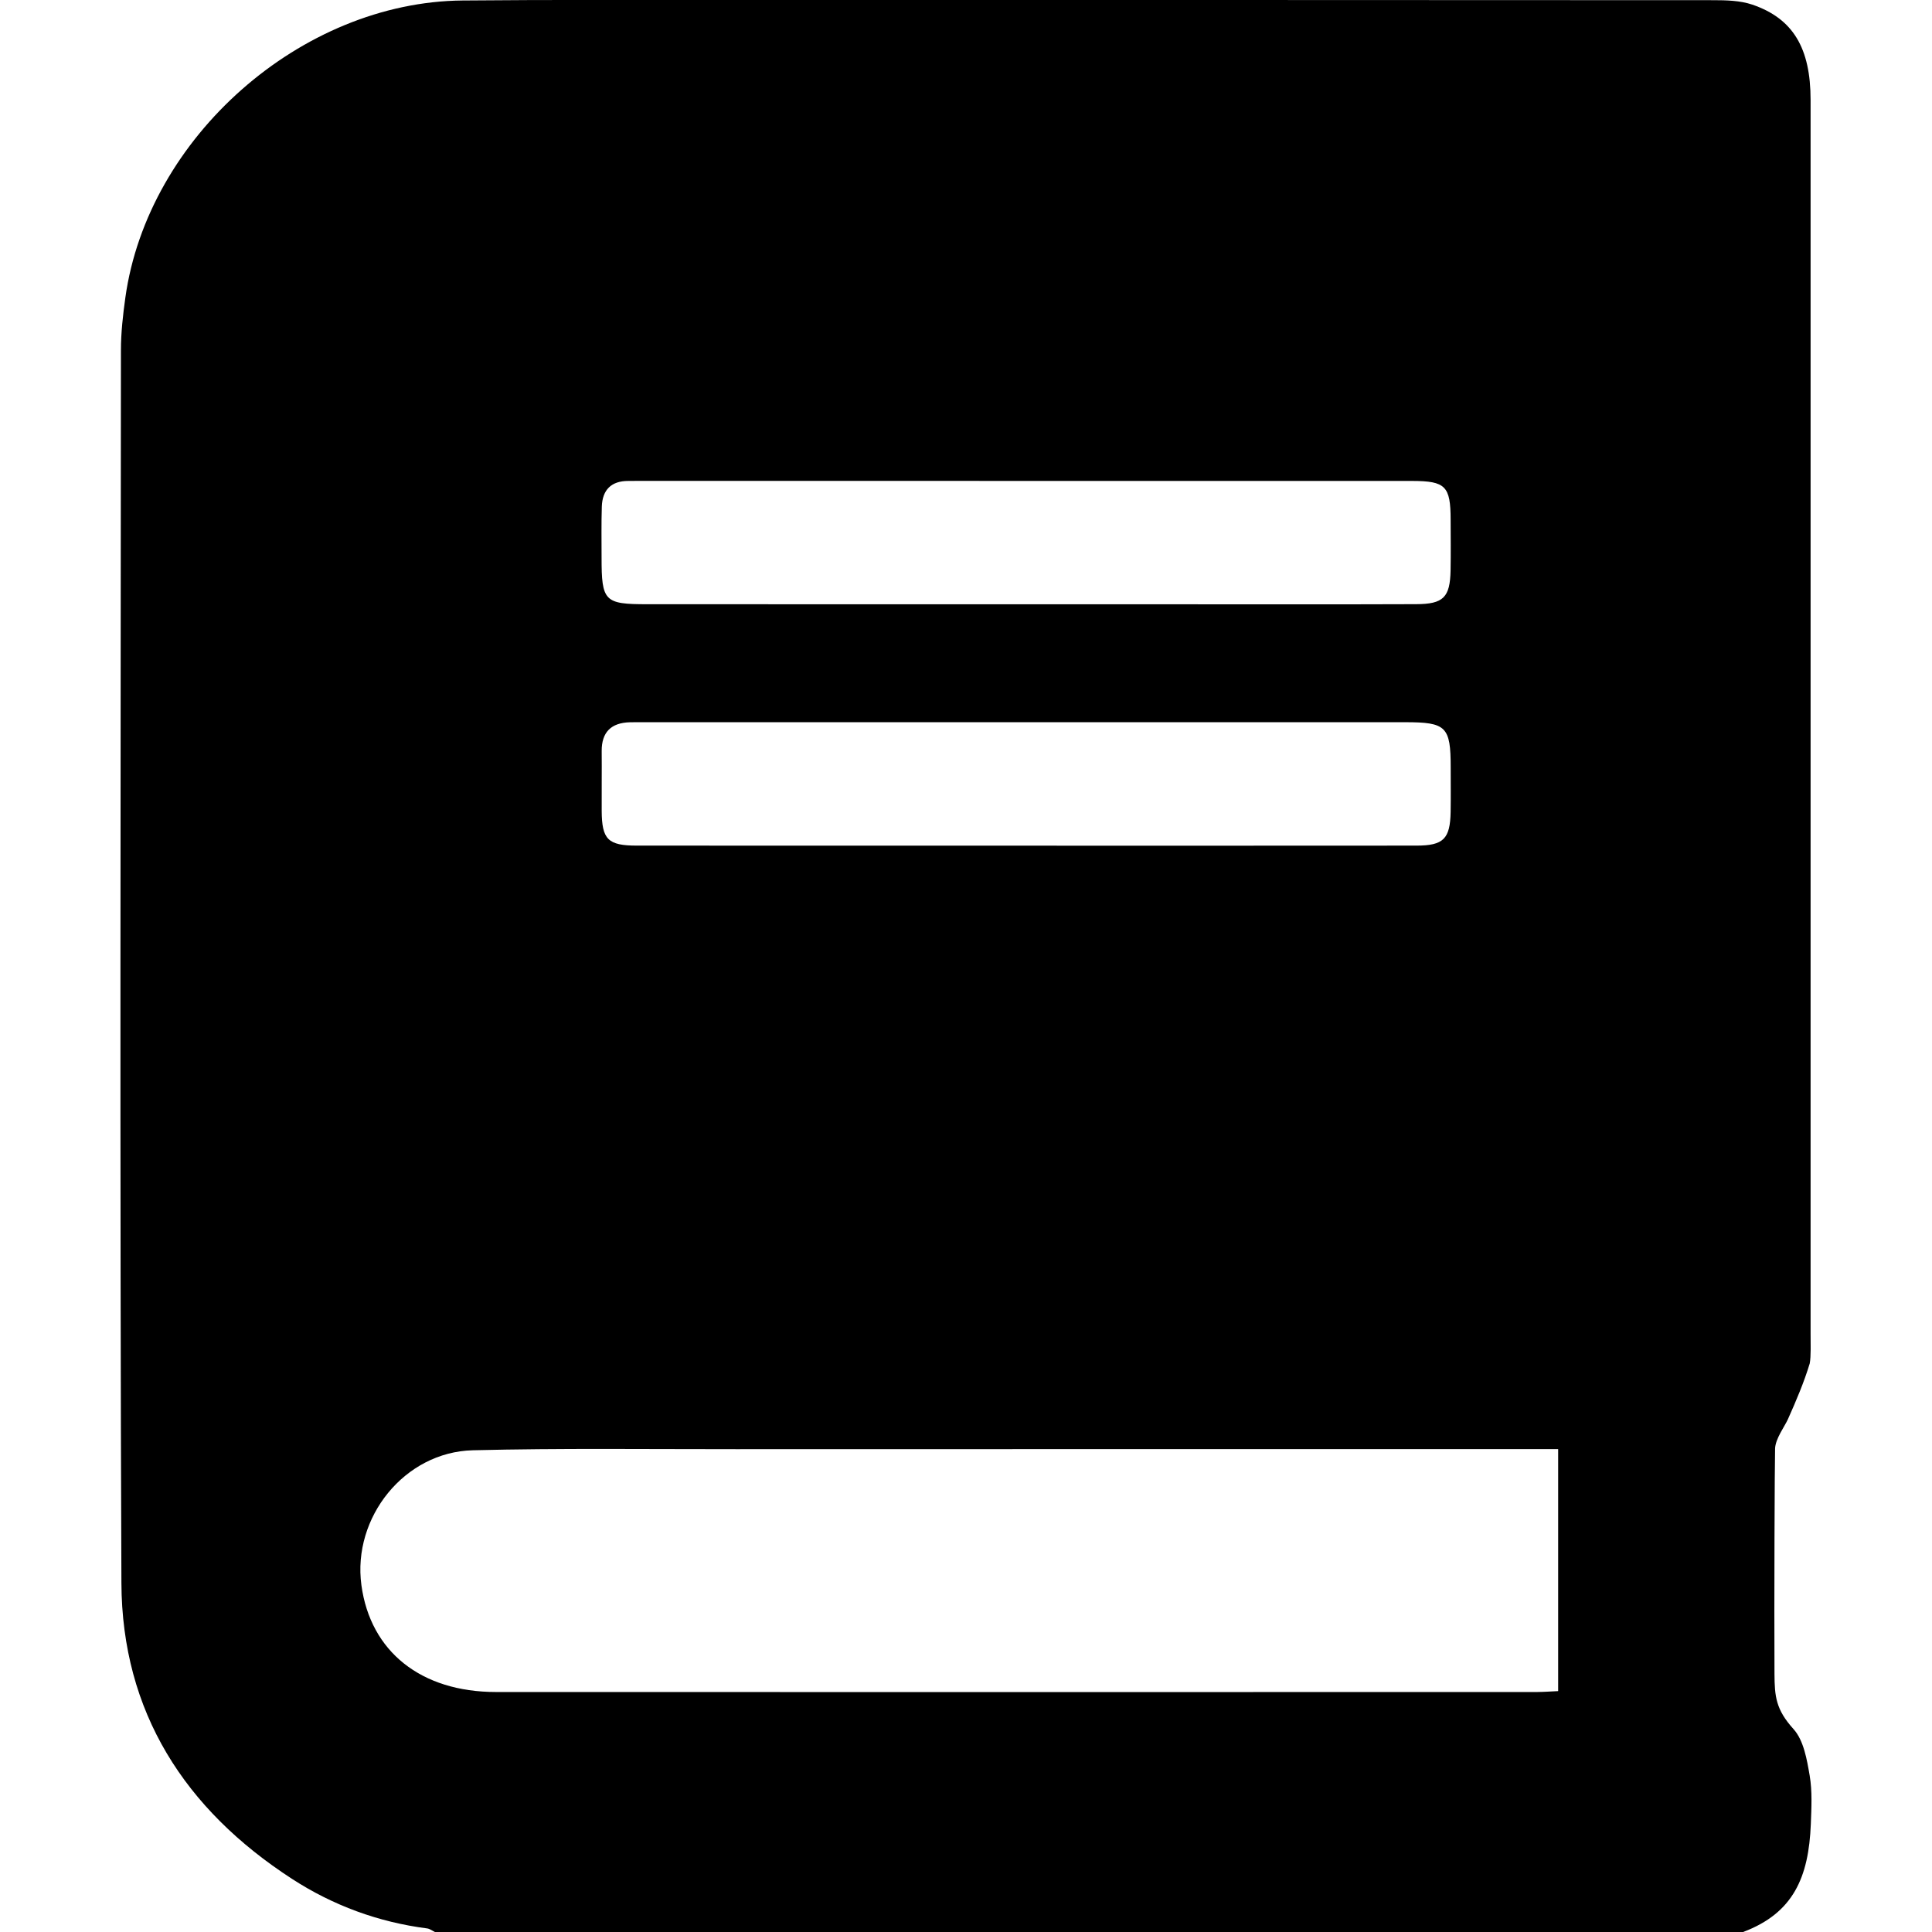 <!-- Generated by IcoMoon.io -->
<svg version="1.1" xmlns="http://www.w3.org/2000/svg" width="32" height="32" viewBox="0 0 32 32">
<title>fas-fa-book</title>
<path d="M28.879 32c-7.225 0-14.45 0-21.675 0-0.043-0.020-0.084-0.053-0.128-0.059-0.81-0.104-1.561-0.381-2.241-0.822-1.772-1.149-2.815-2.762-2.824-4.899-0.028-6.806-0.012-13.613-0.008-20.419 0-0.29 0.033-0.582 0.073-0.87 0.37-2.656 2.912-4.899 5.587-4.923 1.427-0.013 2.855-0.008 4.282-0.008 5.478 0 10.956-0.001 16.434 0.003 0.216 0 0.445 0.006 0.646 0.074 0.675 0.231 0.964 0.721 0.964 1.578 0.001 6.806 0.001 13.613 0 20.419 0 0.171 0.008 0.392-0.014 0.509-0.096 0.316-0.225 0.618-0.362 0.925-0.051 0.114-0.206 0.321-0.212 0.484-0.007 0.232-0.016 2.541-0.010 3.732 0.002 0.377 0.024 0.593 0.316 0.916 0.168 0.187 0.221 0.502 0.267 0.769 0.044 0.261 0.029 0.529 0.019 0.803-0.035 0.884-0.291 1.473-1.116 1.786zM25.808 28.010c0-1.338 0-2.648 0-4.008-0.12 0-0.263 0-0.405 0-4.405 0-8.81-0.001-13.215 0.001-1.452 0.001-2.904-0.018-4.356 0.018-1.132 0.028-1.998 1.112-1.846 2.234 0.149 1.1 0.987 1.77 2.23 1.77 5.747 0.002 11.494 0.001 17.242 0 0.118-0.001 0.237-0.010 0.351-0.015zM16.978 10.009c0.817 0 1.634 0 2.451 0 1.341 0 2.682 0.003 4.024-0.002 0.456-0.001 0.564-0.113 0.573-0.559 0.005-0.28 0.002-0.561 0.001-0.841-0.001-0.554-0.084-0.64-0.634-0.641-4.268-0.001-8.535-0.001-12.803-0.001-0.061 0-0.122 0.001-0.183 0.001-0.284-0.001-0.43 0.149-0.439 0.426-0.009 0.28-0.004 0.561-0.004 0.841 0 0.728 0.046 0.775 0.758 0.775 2.086 0.001 4.171 0.001 6.255 0.001zM16.985 14.007c2.158 0 4.316 0.001 6.474-0.001 0.45 0 0.56-0.111 0.568-0.56 0.004-0.244 0.001-0.488 0.001-0.732 0-0.68-0.072-0.752-0.756-0.752-4.194-0.001-8.388 0-12.582 0-0.085 0-0.171-0.001-0.256 0.001-0.311 0.008-0.471 0.163-0.468 0.48 0.003 0.329-0.002 0.658 0 0.988 0.003 0.474 0.104 0.575 0.582 0.575 2.147 0.001 4.292 0.001 6.438 0.001z"></path>
</svg>
